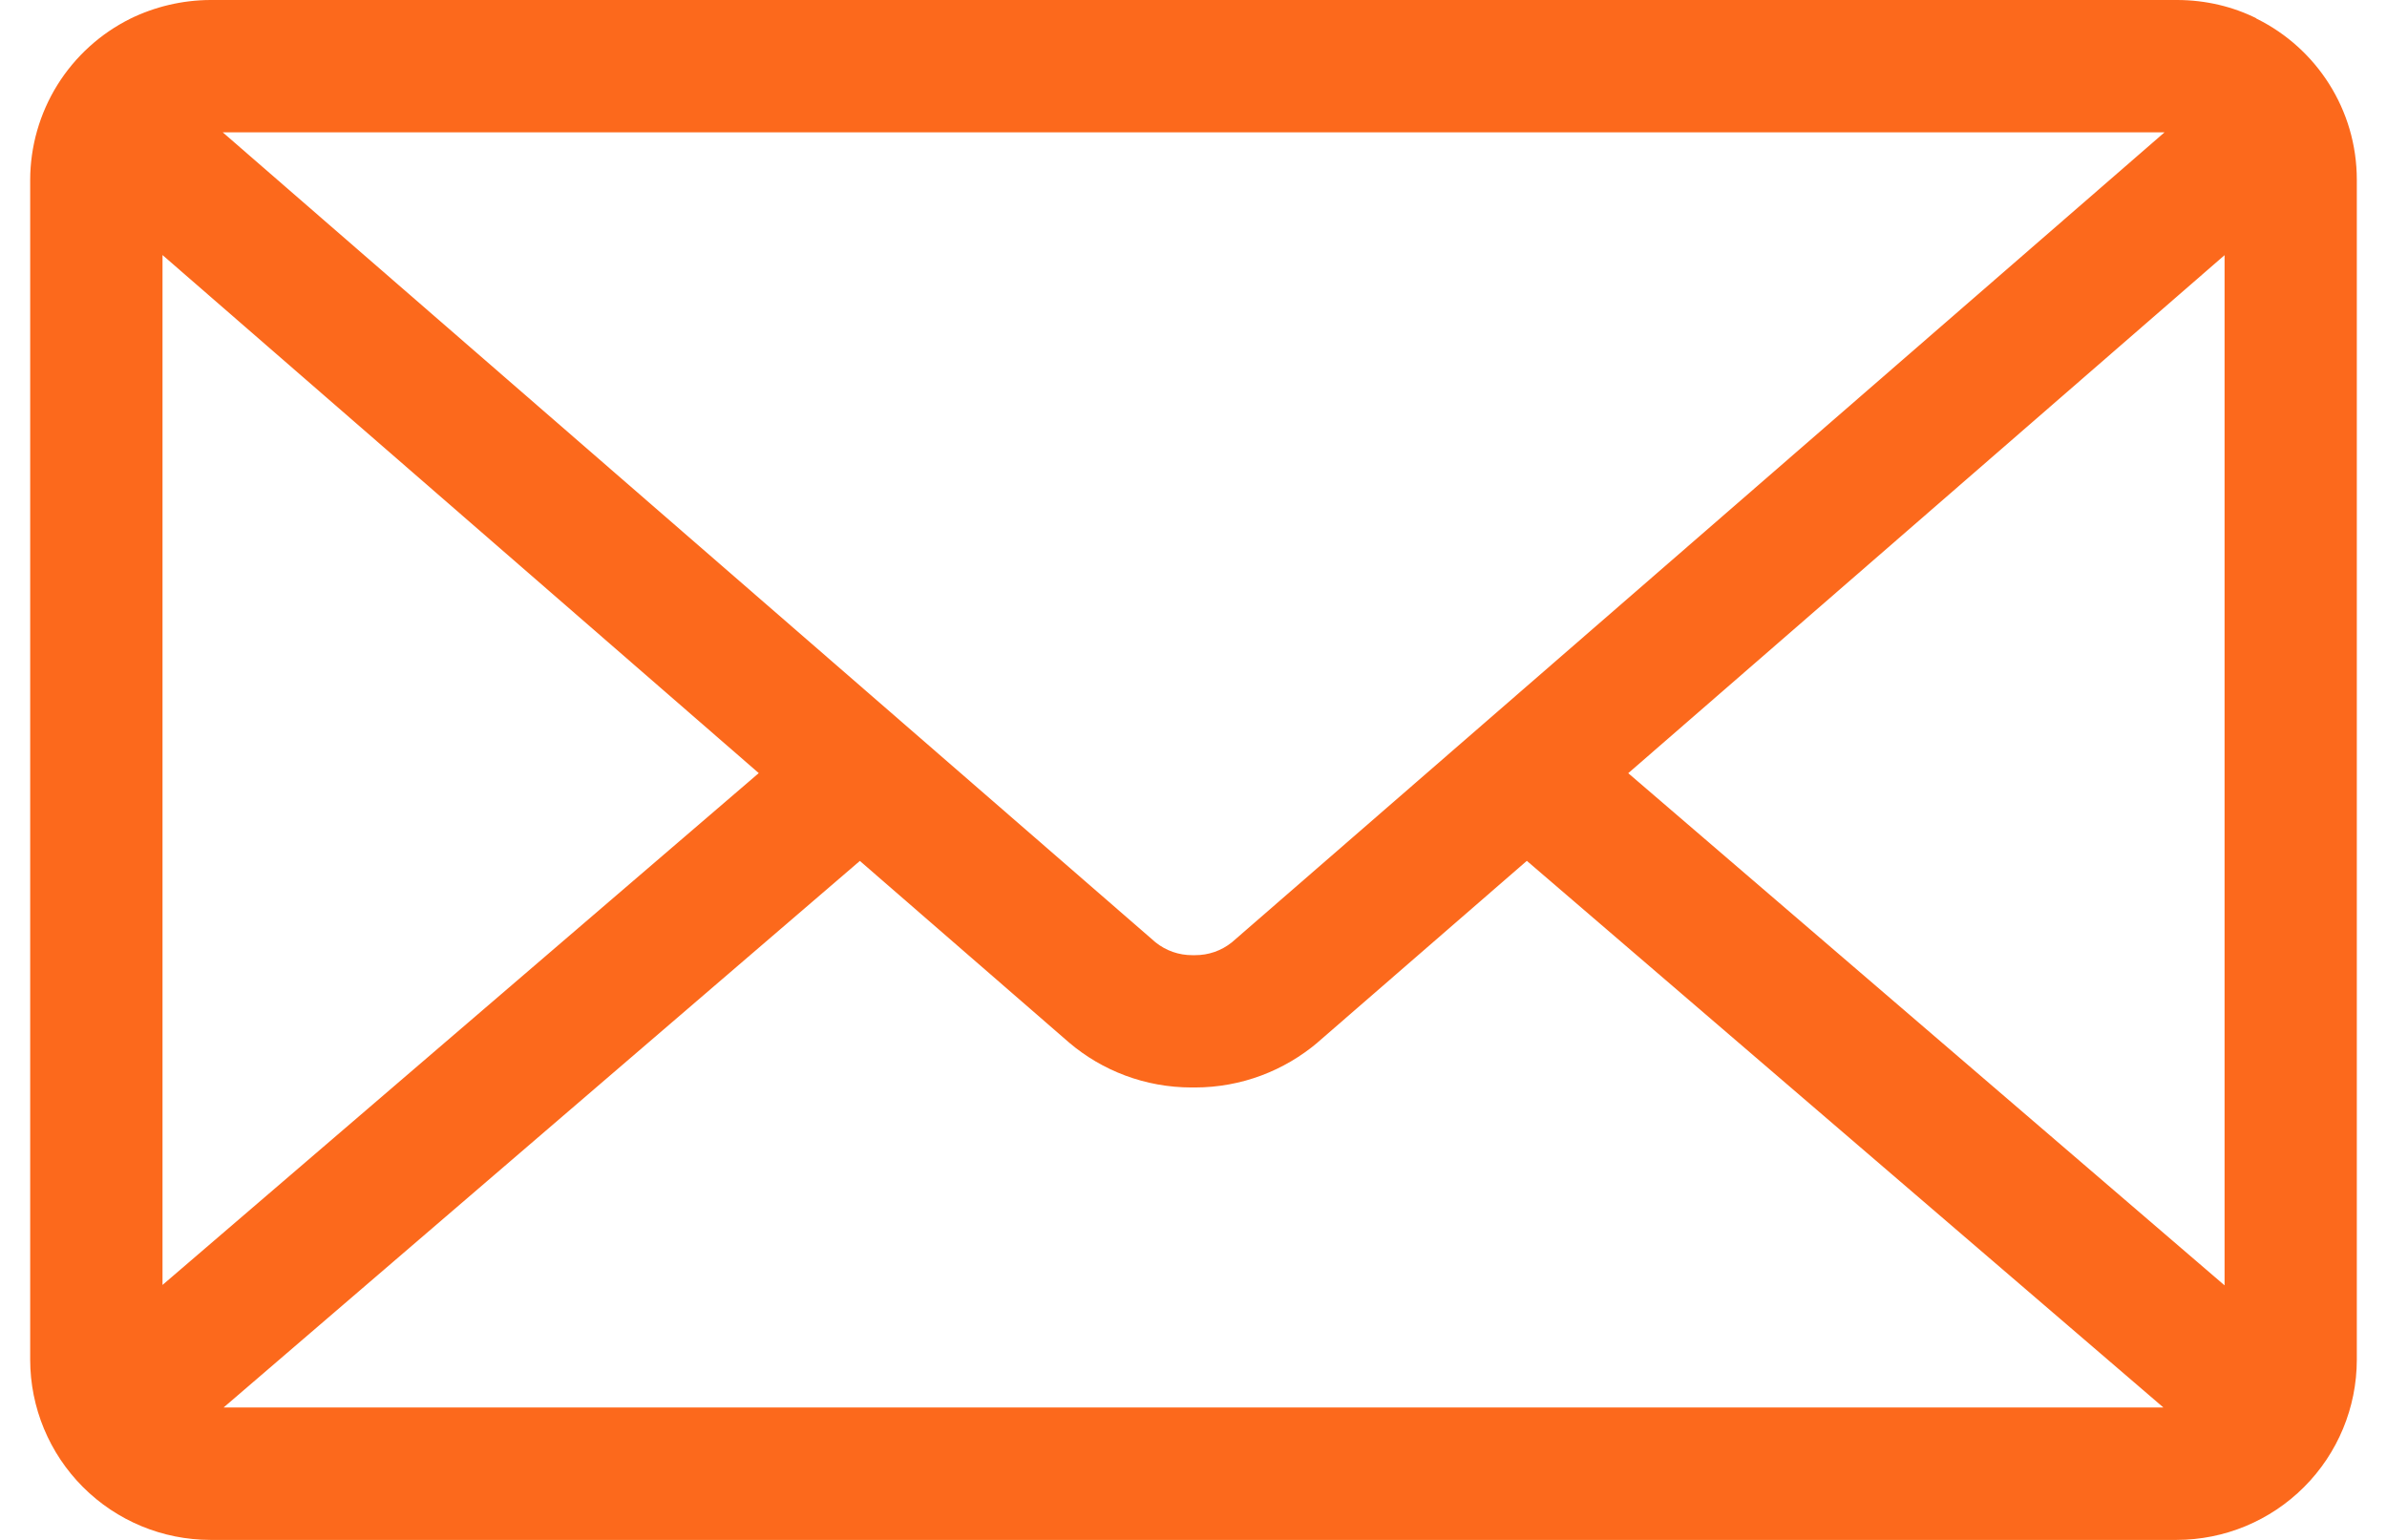 <svg width="62" height="40" viewBox="0 0 62 40" fill="none" xmlns="http://www.w3.org/2000/svg">
<path d="M42.292 20.084L57.781 6.628V33.388L42.292 20.084ZM22.334 22.363L27.773 27.085C28.627 27.81 29.74 28.248 30.956 28.248H30.999H31.032C32.25 28.248 33.363 27.807 34.227 27.077L34.219 27.082L39.658 22.361L56.192 36.56H5.808L22.334 22.363ZM5.785 3.437H56.222L31.996 24.478C31.725 24.696 31.387 24.813 31.039 24.811H31.004H30.971C30.622 24.813 30.283 24.695 30.012 24.476L30.014 24.478L5.785 3.437ZM4.221 6.625L19.708 20.082L4.221 33.377V6.625ZM58.612 0.478C58.008 0.176 57.298 0 56.545 0H5.465C4.736 0.003 4.016 0.173 3.363 0.496L3.39 0.483C2.609 0.87 1.952 1.467 1.491 2.206C1.031 2.946 0.786 3.8 0.784 4.671L0.784 35.321C0.785 36.562 1.279 37.751 2.156 38.628C3.033 39.505 4.222 39.999 5.463 40H56.537C57.778 39.999 58.967 39.505 59.844 38.628C60.721 37.751 61.215 36.562 61.216 35.321V4.671C61.216 2.84 60.161 1.254 58.625 0.491L58.597 0.478H58.612Z" fill="#FC691C"/>
</svg>
